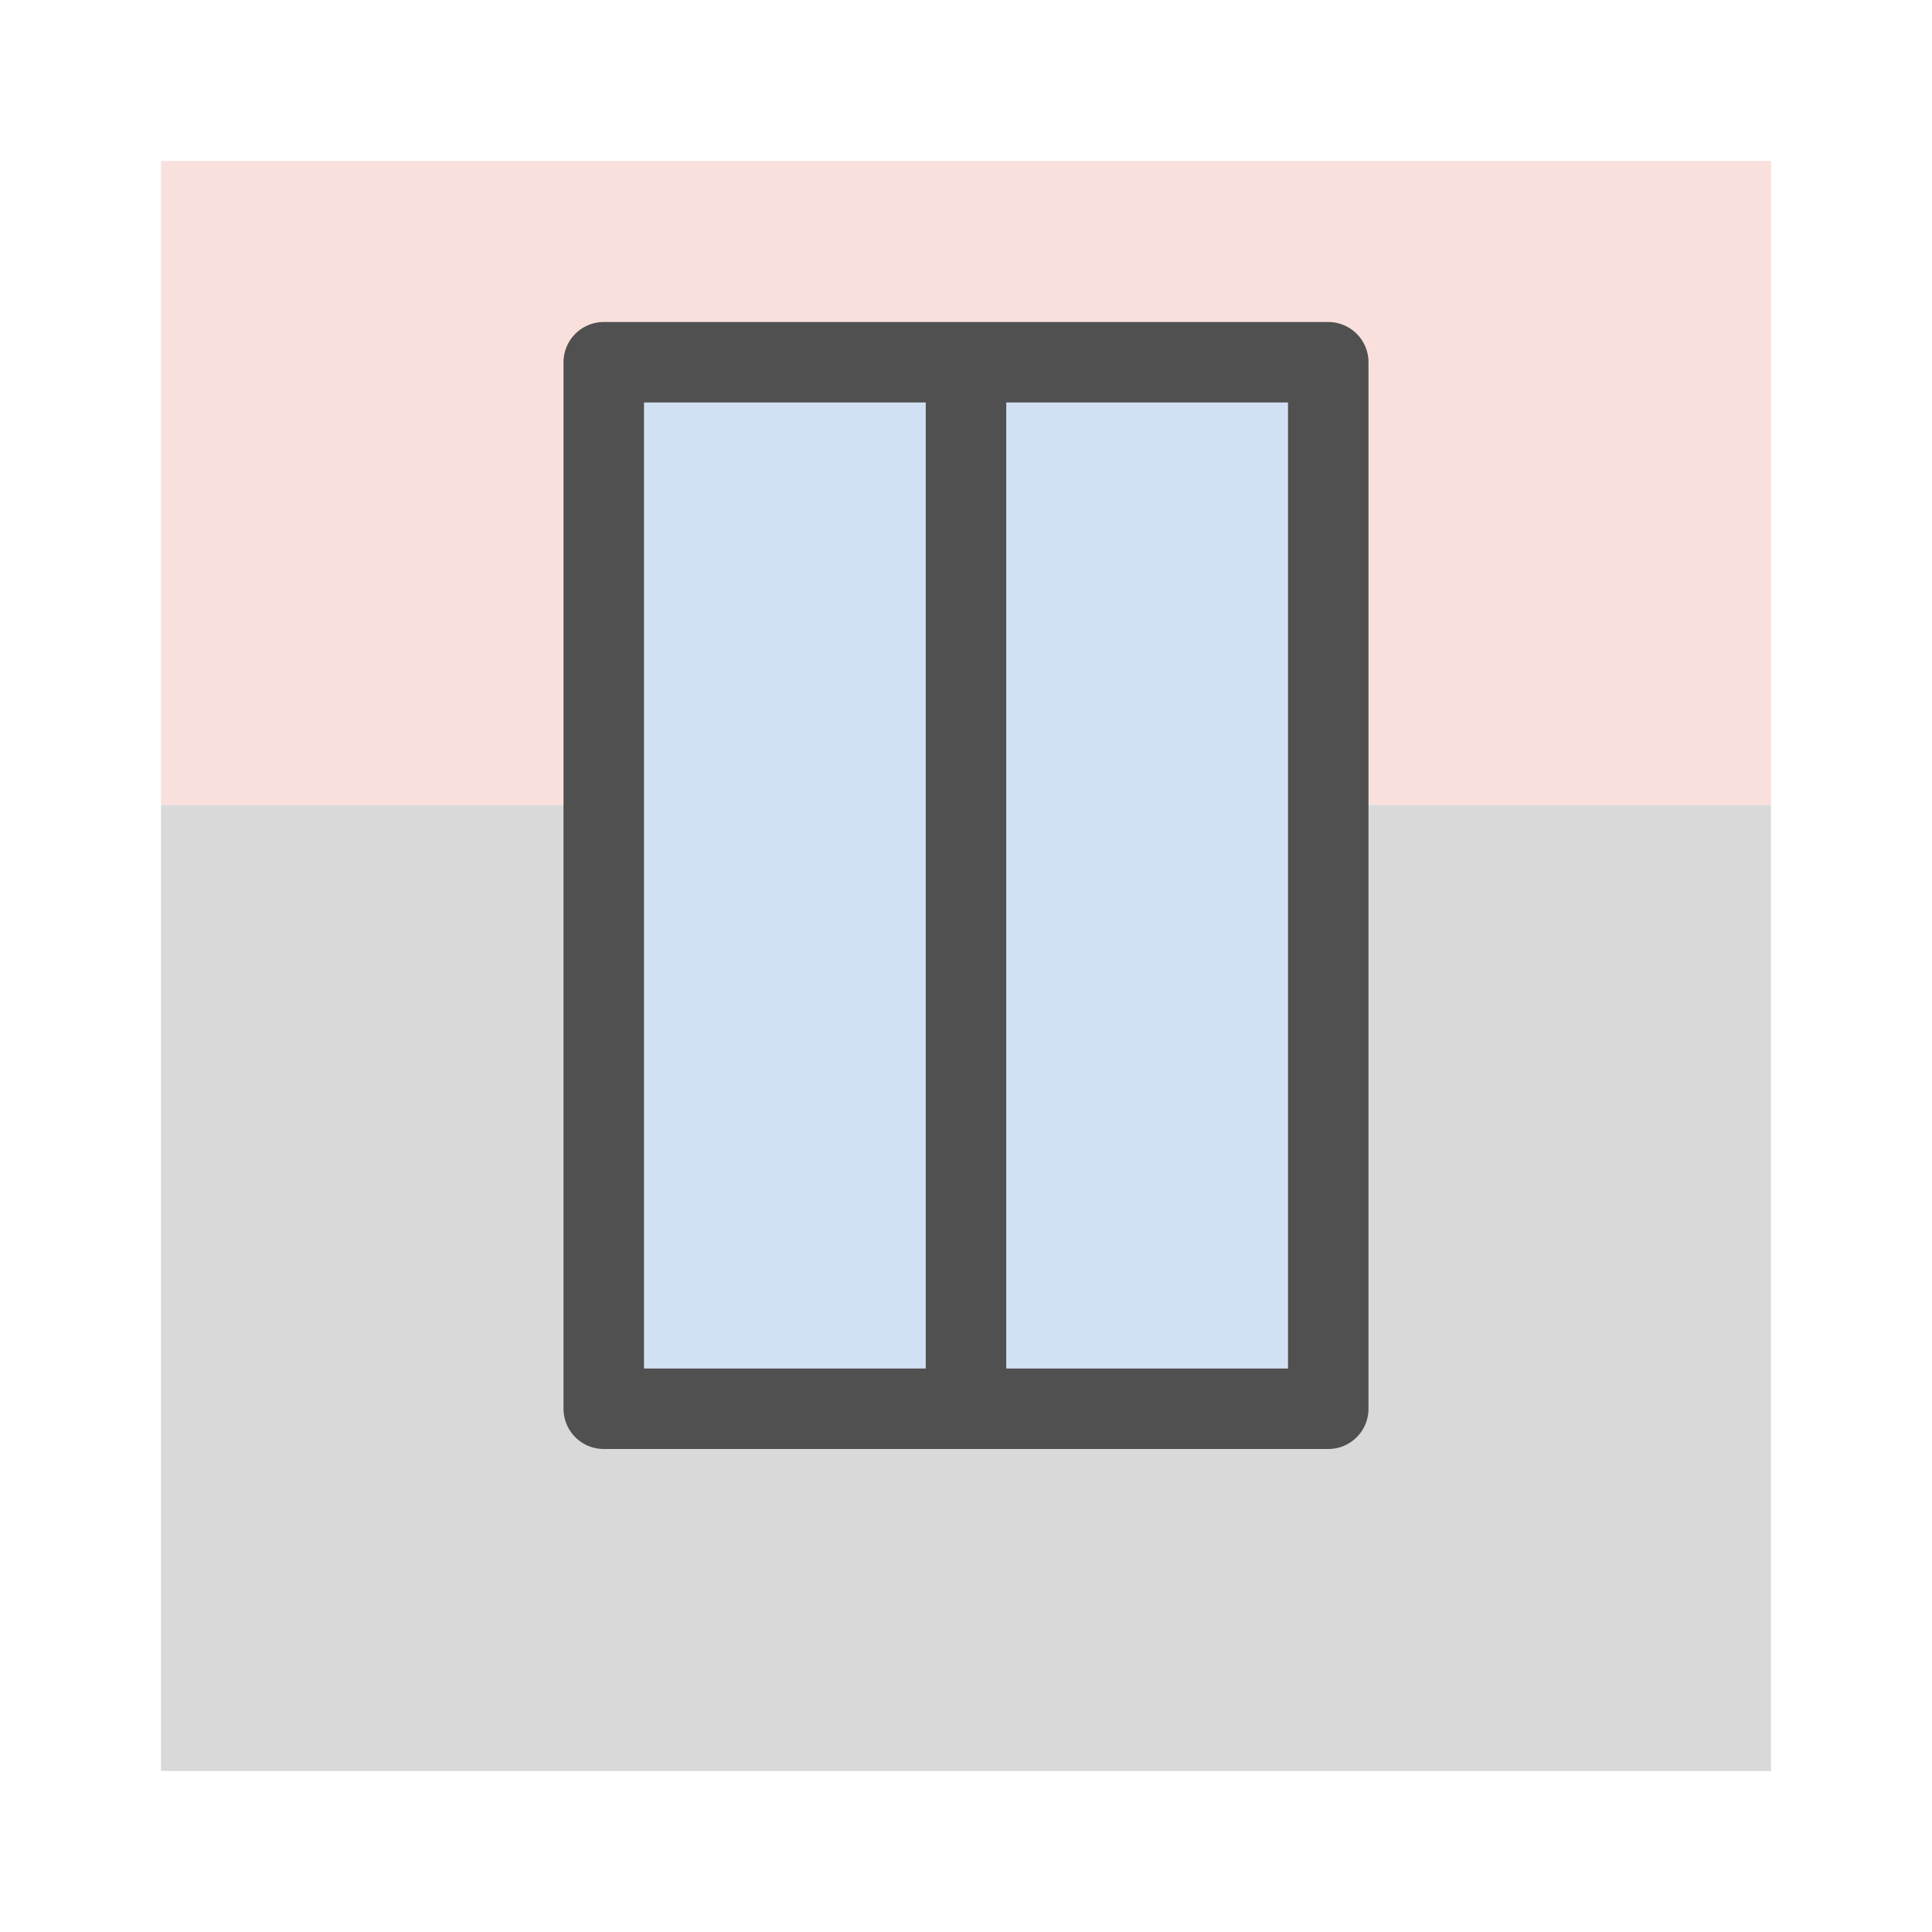 <?xml version="1.0" encoding="utf-8"?>
<!-- Generator: Adobe Illustrator 26.0.3, SVG Export Plug-In . SVG Version: 6.00 Build 0)  -->
<svg version="1.1" id="Ebene_1" xmlns="http://www.w3.org/2000/svg" xmlns:xlink="http://www.w3.org/1999/xlink" x="0px" y="0px"
	 viewBox="0 0 24 24" style="enable-background:new 0 0 24 24;" xml:space="preserve">
<style type="text/css">
	.st0{fill:#f9e0dd;}
	.st1{fill:#d9d9d9;}
	.st2{fill:#d2e0f3;stroke:#505050;stroke-linecap:round;stroke-linejoin:round;stroke-miterlimit:10;}
	.st12{fill:none;stroke:#505050;stroke-miterlimit:10;}
</style>
<rect x="2" y="2" class="st0" width="20" height="8"/>
<rect x="2" y="10" class="st1" width="20" height="12"/>
<rect x="7.5" y="4.5" class="st2" width="9" height="13"/>
<line class="st12" x1="12" y1="4.5" x2="12" y2="17.6"/>
</svg>
